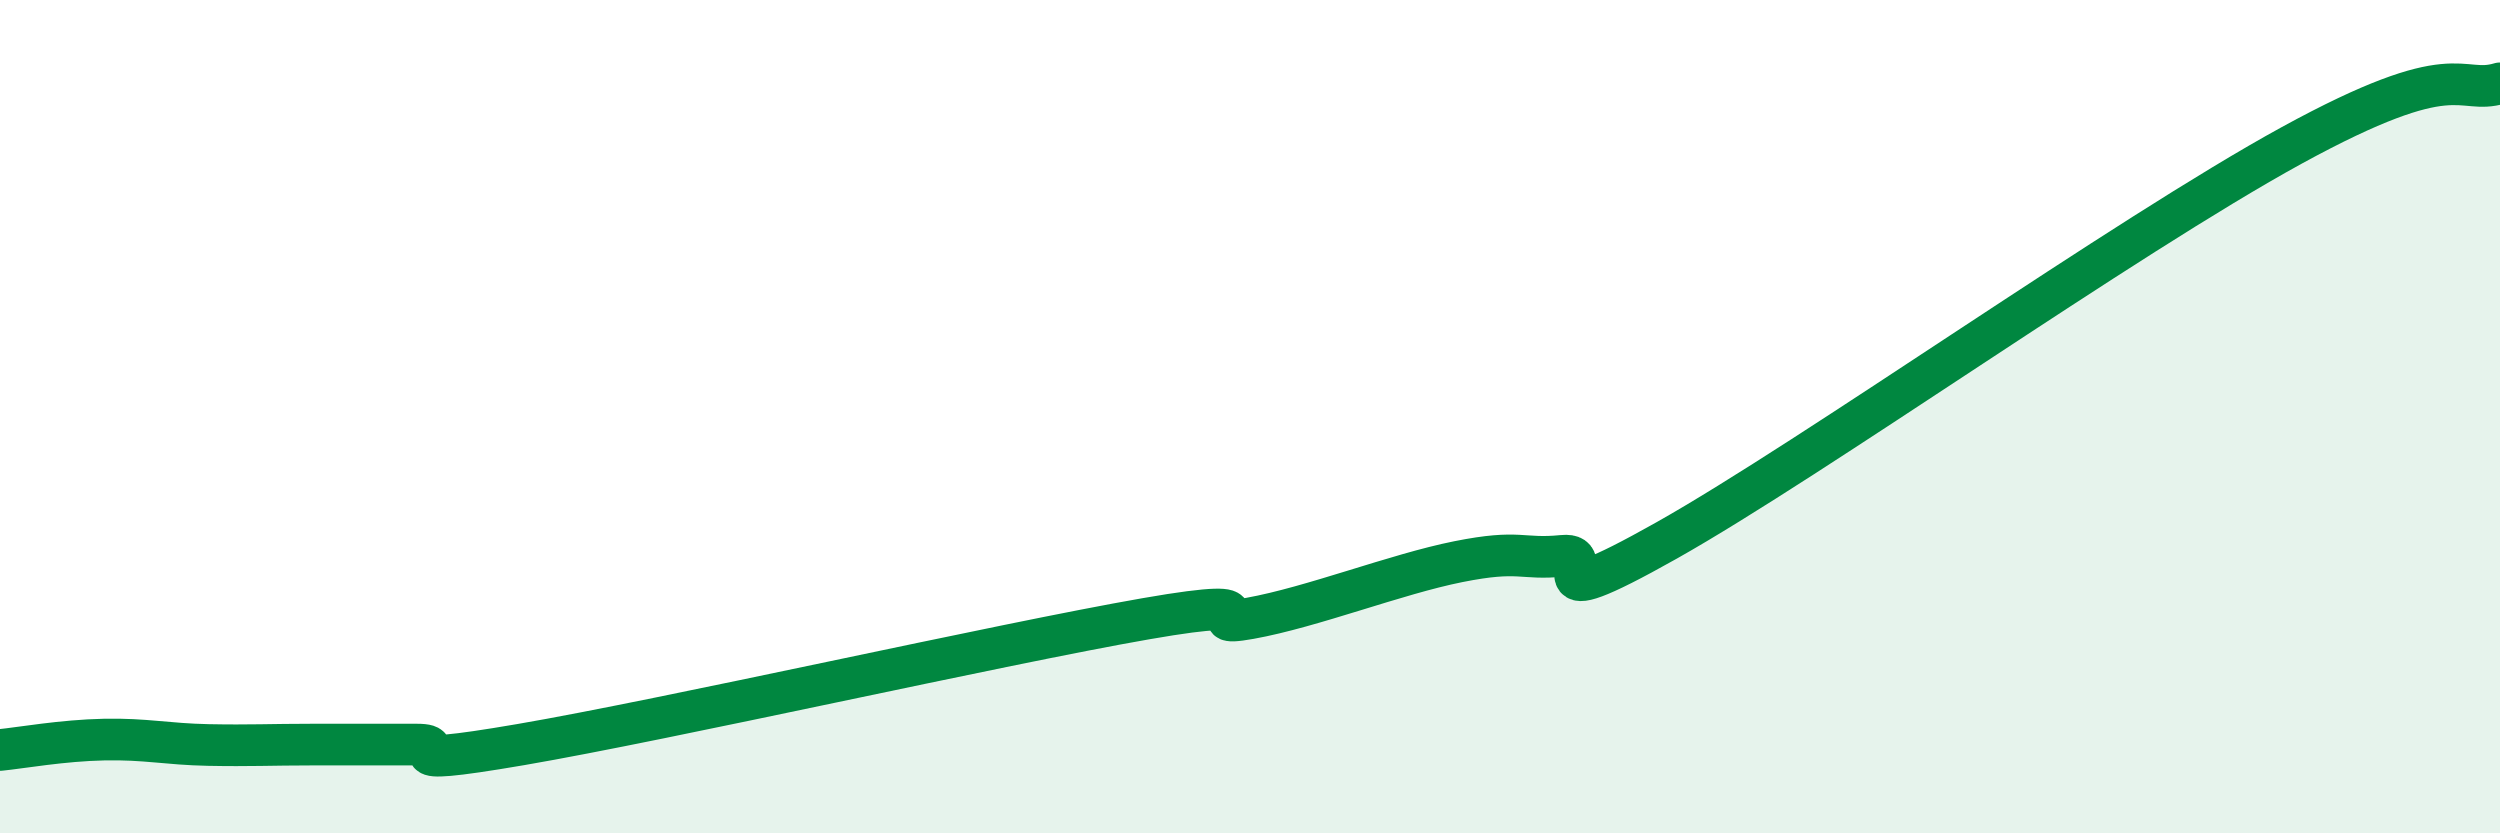 
    <svg width="60" height="20" viewBox="0 0 60 20" xmlns="http://www.w3.org/2000/svg">
      <path
        d="M 0,18 C 0.5,17.95 1.5,17.77 2.5,17.75 C 3.5,17.73 4,17.86 5,17.88 C 6,17.9 6.5,17.87 7.5,17.87 C 8.5,17.87 9,17.87 10,17.87 C 11,17.87 9,18.47 12.5,17.87 C 16,17.27 24,15.46 27.5,14.85 C 31,14.24 28.5,15.11 30,14.84 C 31.5,14.57 33.5,13.78 35,13.48 C 36.5,13.18 36.5,13.44 37.5,13.34 C 38.5,13.24 36.5,14.94 40,12.97 C 43.5,11 51,5.68 55,3.49 C 59,1.3 59,2.3 60,2L60 20L0 20Z"
        fill="#008740"
        opacity="0.1"
        stroke-linecap="round"
        stroke-linejoin="round"
      />
      <path
        d="M 0,18 C 0.5,17.95 1.5,17.77 2.5,17.75 C 3.5,17.73 4,17.86 5,17.88 C 6,17.9 6.5,17.87 7.5,17.87 C 8.5,17.87 9,17.87 10,17.87 C 11,17.87 9,18.47 12.5,17.87 C 16,17.27 24,15.46 27.5,14.85 C 31,14.24 28.5,15.11 30,14.84 C 31.5,14.57 33.5,13.78 35,13.48 C 36.5,13.18 36.5,13.44 37.5,13.34 C 38.5,13.24 36.5,14.94 40,12.97 C 43.5,11 51,5.68 55,3.49 C 59,1.3 59,2.3 60,2"
        stroke="#008740"
        stroke-width="1"
        fill="none"
        stroke-linecap="round"
        stroke-linejoin="round"
      />
    </svg>
  
